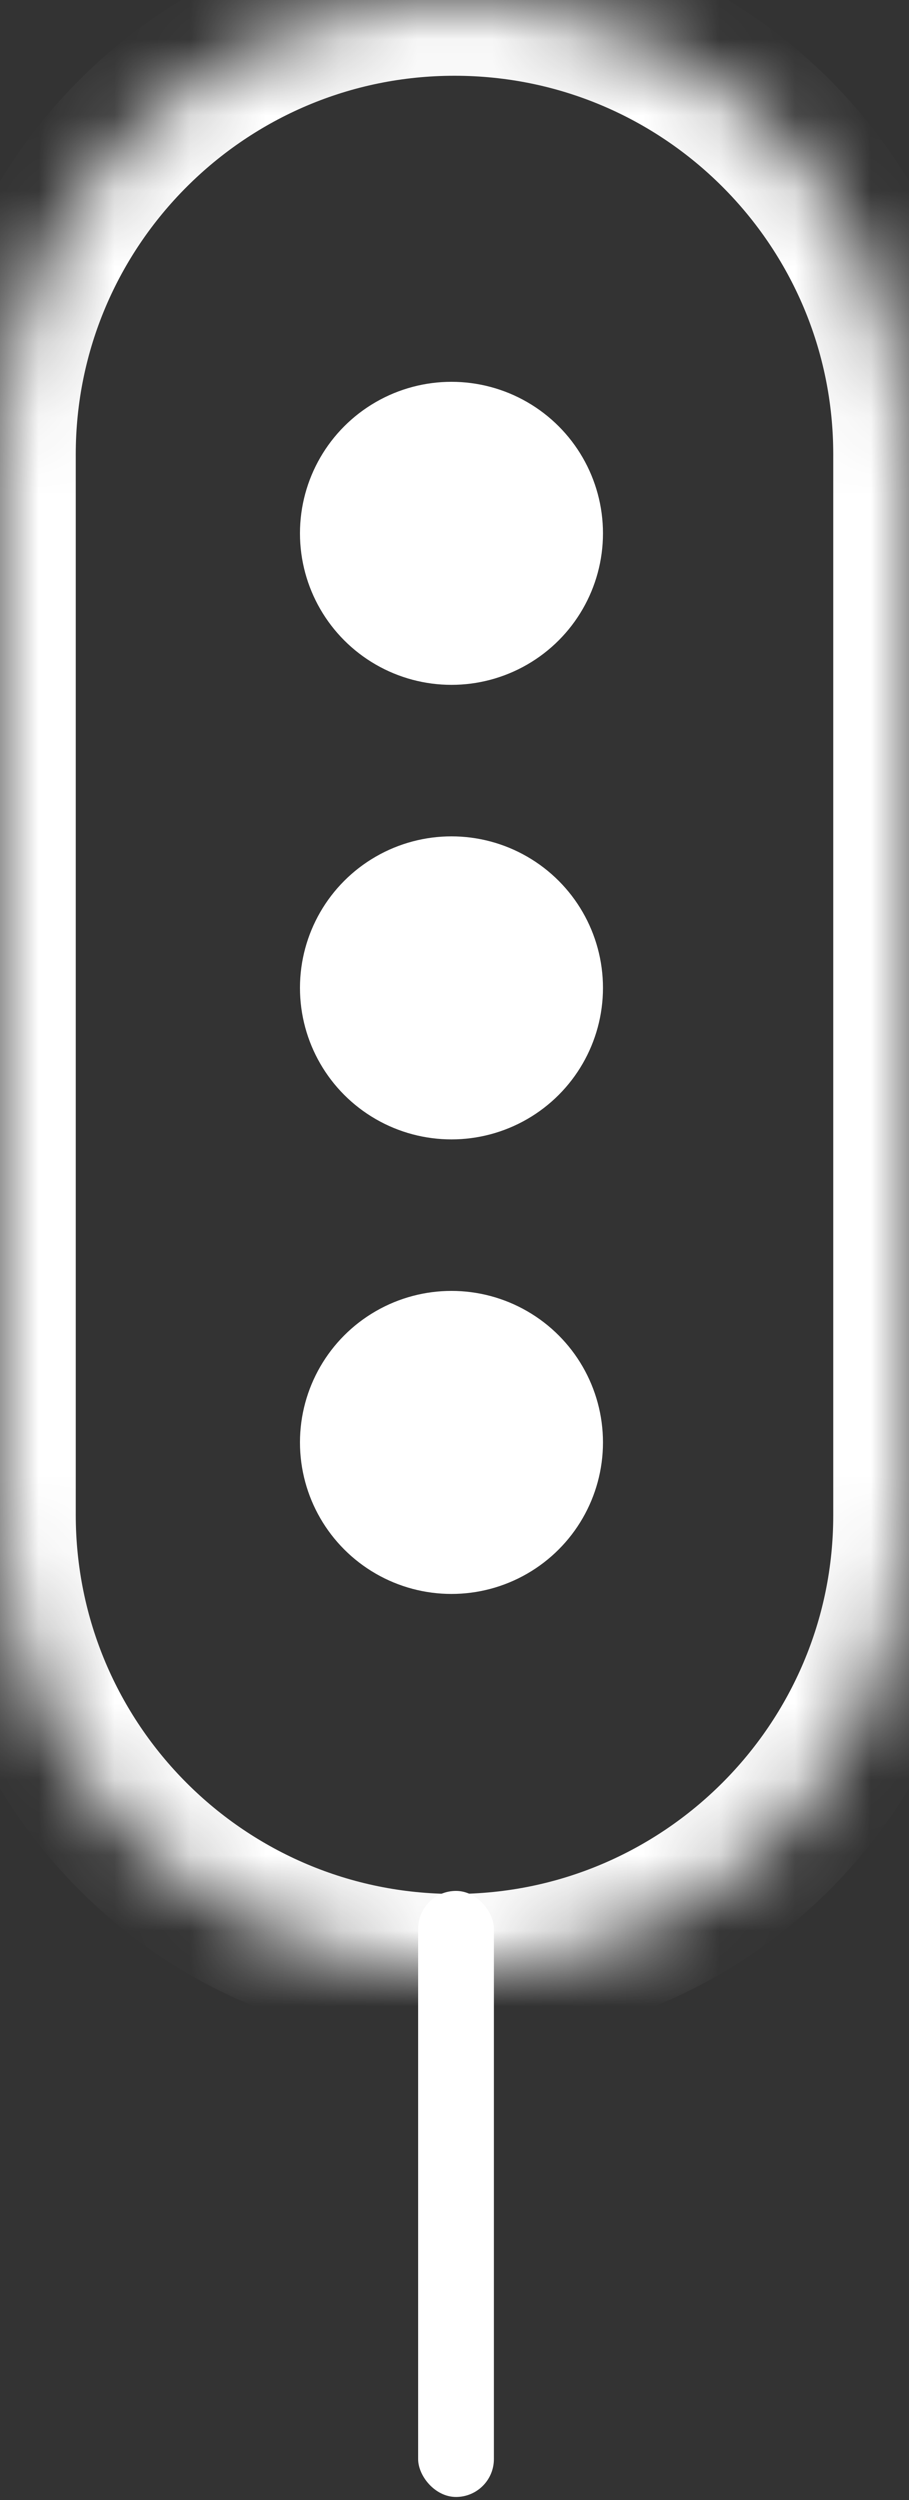 <?xml version="1.0" encoding="UTF-8" standalone="no"?>
<svg width="12px" height="33px" viewBox="0 0 12 33" version="1.1" xmlns="http://www.w3.org/2000/svg" xmlns:xlink="http://www.w3.org/1999/xlink">
    <rect x="0" y="0" width="12" height="33" fill="#333333" stroke="none"/>
    <!-- Generator: sketchtool 3.8.1 (29687) - http://www.bohemiancoding.com/sketch -->
    <title>D7AD5C17-D6D8-42F6-A207-75F595180234</title>
    <desc>Created with sketchtool.</desc>
    <defs>
        <path d="M0,12.599 L2.4641411e-17,5.999 C1.10323355e-17,2.686 2.693,0 6,0 L6,0 C9.314,0 12,2.685 12,5.998 L12,20.002 C12,23.315 9.307,26 6,26 L6,26 C2.686,26 0,23.316 0,19.993 L0,12.599 Z" id="path-1"></path>
        <mask id="mask-2" maskContentUnits="userSpaceOnUse" maskUnits="objectBoundingBox" x="0" y="0" width="12" height="26" fill="white">
            <use xlink:href="#path-1"></use>
        </mask>
    </defs>
    <g id="Exam" stroke="none" stroke-width="1" fill="none" fill-rule="evenodd">
        <g id="学员端-考试-2-copy-9" transform="translate(-295, -157)">
            <g id="trafic" transform="translate(295, 157)">
                <use id="Rectangle-340" stroke="#FFFFFF" mask="url(#mask-2)" stroke-width="2" xlink:href="#path-1"></use>
                <rect id="Rectangle-340" fill="#FFFFFF" x="5.52" y="24.96" width="1" height="8" rx="0.5"></rect>
                <circle id="Oval-30" fill="#FFFFFF" cx="5.96" cy="7.04" r="2"></circle>
                <circle id="Oval-30-Copy" fill="#FFFFFF" cx="5.96" cy="13.04" r="2"></circle>
                <circle id="Oval-30-Copy-2" fill="#FFFFFF" cx="5.96" cy="19.04" r="2"></circle>
            </g>
        </g>
    </g>
</svg>